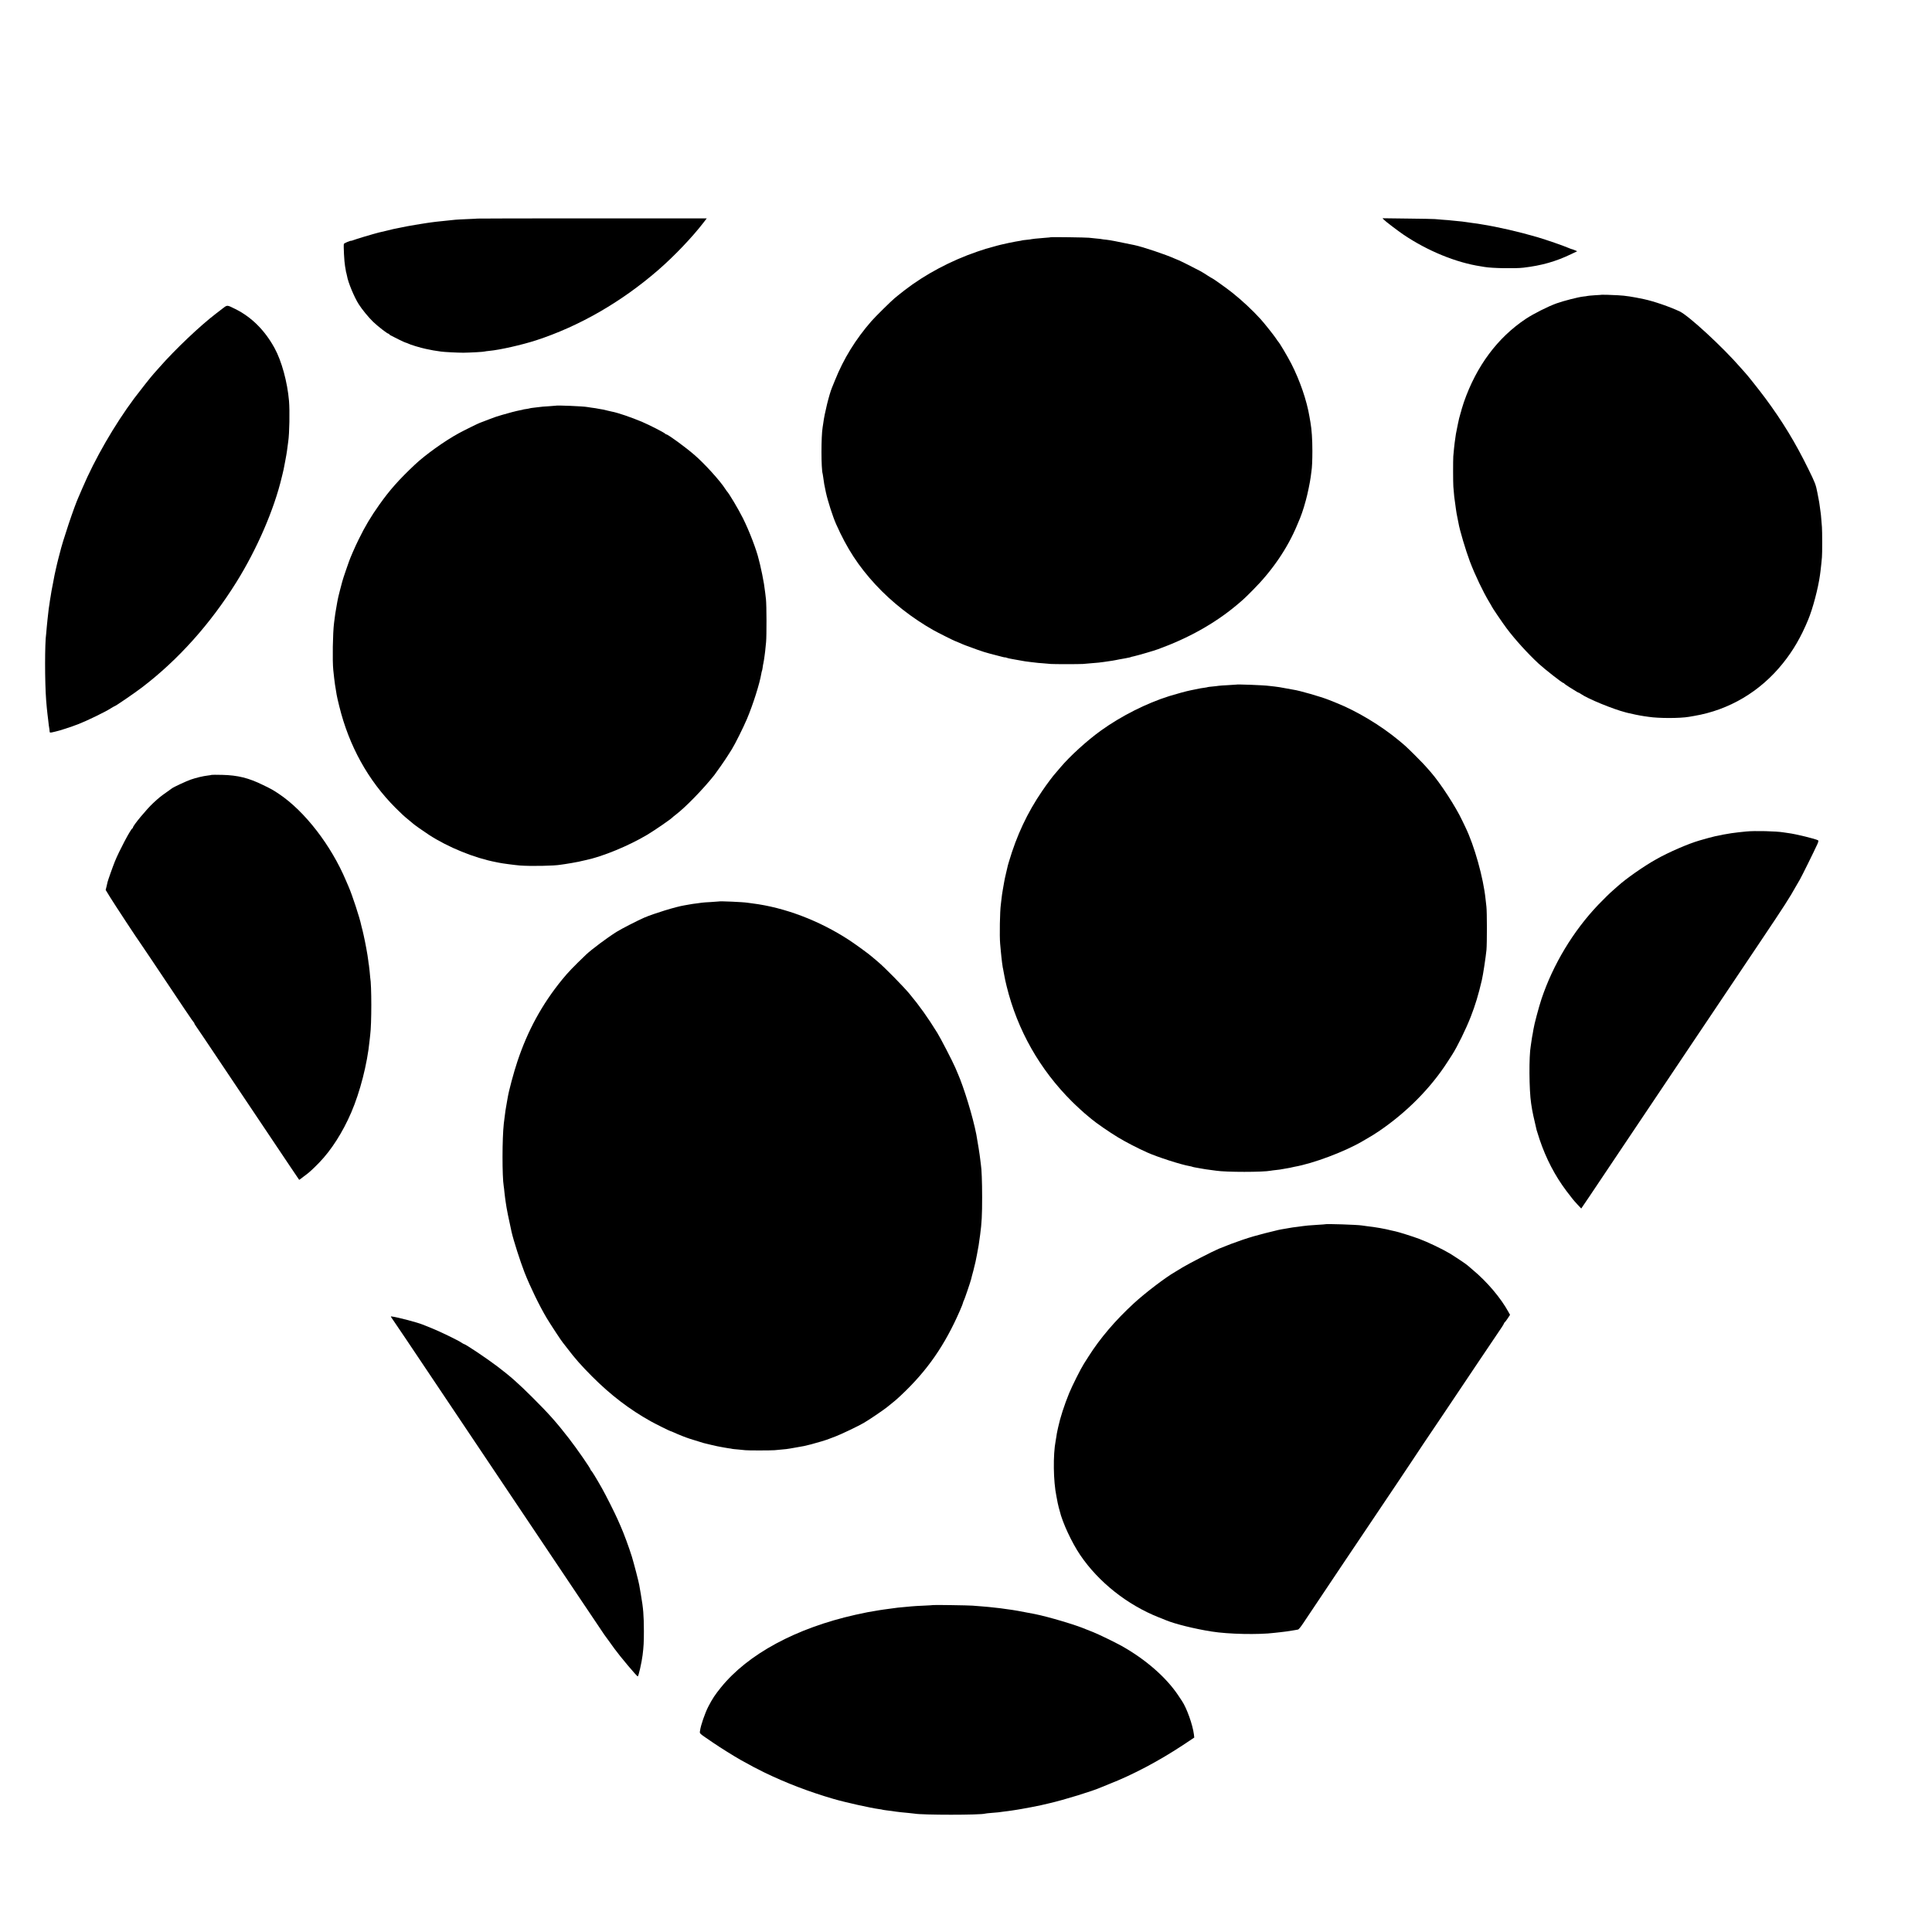 <?xml version="1.0" standalone="no"?>
<!DOCTYPE svg PUBLIC "-//W3C//DTD SVG 20010904//EN"
 "http://www.w3.org/TR/2001/REC-SVG-20010904/DTD/svg10.dtd">
<svg version="1.0" xmlns="http://www.w3.org/2000/svg"
 width="2993pt" height="2993pt" viewBox="0 0 2993 2993"
 preserveAspectRatio="xMidYMid meet">
<g transform="translate(0,2993) scale(0.1,-0.1)"
fill="#000000" stroke="none">
<path d="M7398 26544 c-2 -1 -70 -5 -153 -8 -82 -3 -168 -8 -190 -10 -22 -3
-69 -8 -105 -11 -36 -4 -83 -8 -105 -11 -53 -5 -134 -14 -165 -19 -14 -2 -45
-7 -70 -10 -25 -3 -67 -10 -95 -15 -27 -5 -66 -12 -85 -14 -19 -3 -71 -12
-115 -20 -44 -9 -91 -18 -105 -21 -95 -18 -139 -28 -225 -50 -33 -8 -71 -17
-85 -20 -14 -2 -41 -10 -60 -15 -19 -6 -44 -13 -55 -15 -30 -7 -276 -81 -310
-95 -16 -6 -31 -11 -33 -10 -12 5 -111 -37 -115 -49 -7 -28 6 -278 18 -341 3
-13 7 -42 11 -64 3 -22 7 -44 10 -47 2 -4 6 -24 10 -44 15 -96 112 -330 182
-439 53 -83 152 -203 223 -272 77 -73 220 -184 238 -184 6 0 11 -3 11 -7 0 -9
-1 -8 147 -82 57 -28 107 -51 113 -51 6 0 18 -5 28 -10 29 -17 195 -68 279
-85 106 -22 123 -26 233 -41 53 -8 259 -18 350 -18 100 1 321 13 330 19 3 2
36 6 74 10 156 14 502 92 721 163 666 217 1318 591 1890 1087 248 215 528 508
707 741 l47 61 -1775 0 c-975 0 -1775 -1 -1776 -3z"/>
<path d="M21436 26529 c22 -25 225 -179 309 -236 373 -251 813 -431 1195 -489
19 -3 46 -7 60 -10 117 -20 472 -26 600 -11 281 33 501 95 740 210 l94 45 -38
16 c-21 9 -42 16 -46 16 -4 0 -29 10 -56 21 -72 32 -339 124 -477 165 -284 83
-613 159 -867 199 -19 3 -46 7 -60 10 -14 3 -47 7 -75 10 -27 4 -75 10 -105
15 -30 5 -89 12 -130 15 -41 4 -86 8 -100 10 -14 2 -68 7 -120 10 -52 4 -111
9 -130 11 -19 2 -210 6 -423 8 l-389 5 18 -20z"/>
<path d="M16278 26255 c-2 -2 -41 -6 -88 -9 -135 -11 -204 -18 -210 -21 -3 -2
-37 -7 -75 -10 -39 -4 -72 -8 -75 -10 -3 -2 -24 -6 -46 -9 -45 -7 -49 -8 -159
-30 -44 -9 -98 -22 -120 -27 -22 -6 -47 -13 -55 -14 -8 -2 -49 -14 -90 -25
-41 -12 -82 -23 -90 -25 -8 -2 -67 -21 -130 -43 -412 -141 -808 -352 -1130
-601 -47 -36 -90 -70 -96 -76 -6 -5 -31 -26 -55 -45 -47 -38 -302 -289 -359
-355 -246 -282 -432 -584 -564 -915 -21 -52 -42 -104 -47 -115 -43 -103 -117
-403 -135 -550 -3 -22 -7 -51 -10 -65 -24 -135 -24 -650 1 -722 2 -7 6 -33 9
-58 8 -69 18 -124 40 -225 30 -138 107 -378 159 -495 169 -380 347 -652 612
-939 250 -270 566 -518 900 -706 60 -34 322 -165 329 -165 3 0 34 -13 68 -28
59 -27 102 -44 276 -106 56 -21 161 -54 197 -62 6 -1 61 -16 123 -32 61 -17
112 -29 112 -26 0 2 10 0 23 -5 13 -5 39 -12 58 -15 19 -3 45 -8 59 -11 30 -6
68 -13 113 -20 17 -3 43 -7 57 -10 14 -2 52 -7 85 -11 33 -3 68 -8 77 -9 9 -2
59 -7 110 -10 51 -4 109 -9 128 -11 42 -4 438 -4 495 0 139 11 223 18 245 21
14 2 49 7 79 10 30 4 63 9 75 11 11 2 38 6 61 9 22 3 47 8 55 10 8 2 31 7 50
10 19 3 60 10 90 16 30 7 62 13 70 14 8 2 16 4 18 5 2 3 4 3 52 14 62 14 310
86 368 108 469 170 874 396 1212 677 108 90 137 117 261 242 300 301 536 648
684 1004 20 50 41 99 46 110 12 27 49 133 59 170 5 17 18 64 30 105 25 88 65
281 75 360 3 30 8 68 11 84 10 59 15 174 15 321 0 179 -10 330 -30 443 -6 32
-13 73 -16 92 -41 246 -147 554 -280 815 -60 116 -184 326 -205 345 -3 3 -19
25 -35 50 -34 51 -181 235 -234 294 -127 140 -288 290 -441 412 -77 62 -304
224 -313 224 -3 0 -32 17 -64 38 -32 22 -85 54 -117 72 -71 39 -333 170 -340
170 -3 0 -29 11 -58 24 -137 62 -500 184 -628 210 -279 58 -372 76 -428 82
-37 3 -69 8 -72 9 -3 2 -41 6 -85 10 -44 4 -96 9 -115 12 -39 5 -587 13 -592
8z"/>
<path d="M24817 25364 c-1 -1 -51 -5 -112 -8 -60 -4 -112 -9 -115 -11 -3 -2
-31 -6 -62 -9 -77 -8 -306 -67 -415 -106 -133 -48 -355 -160 -473 -238 -441
-293 -767 -732 -962 -1292 -16 -47 -31 -95 -34 -108 -2 -13 -11 -42 -18 -65
-13 -40 -31 -113 -41 -167 -3 -14 -9 -47 -15 -75 -15 -72 -17 -84 -25 -145 -4
-30 -9 -62 -10 -71 -2 -9 -6 -49 -10 -90 -4 -41 -8 -94 -11 -119 -4 -53 -4
-405 1 -470 9 -125 17 -193 31 -281 2 -14 6 -41 8 -60 7 -52 15 -99 26 -149 5
-25 12 -56 14 -70 18 -110 112 -425 177 -598 79 -208 205 -472 301 -631 21
-34 38 -65 38 -66 0 -9 170 -259 231 -340 127 -170 324 -387 494 -545 92 -85
367 -300 383 -300 6 0 12 -4 14 -8 2 -5 41 -33 88 -62 114 -71 123 -77 135
-80 6 -1 21 -10 35 -20 106 -75 499 -236 695 -286 17 -4 32 -8 35 -9 50 -13
186 -41 250 -50 25 -3 56 -8 70 -10 158 -24 483 -24 624 0 11 2 48 9 81 14
541 91 1024 377 1374 814 161 200 281 407 391 672 73 174 157 493 185 698 3
20 7 52 9 70 3 17 8 62 11 98 4 36 8 83 10 105 6 51 5 418 0 469 -2 22 -7 77
-10 122 -3 45 -8 91 -10 101 -2 10 -6 43 -10 73 -3 30 -8 65 -11 79 -2 14 -7
36 -9 50 -3 14 -12 63 -21 110 -23 119 -34 151 -140 365 -200 408 -400 737
-669 1100 -93 125 -293 377 -314 395 -3 3 -35 39 -71 80 -276 317 -799 799
-938 865 -154 73 -402 158 -552 190 -180 38 -287 55 -405 61 -90 5 -245 10
-248 8z"/>
<path d="M3454 25155 c-32 -25 -81 -63 -109 -84 -245 -187 -630 -552 -875
-831 -41 -46 -81 -91 -88 -99 -34 -36 -217 -268 -302 -381 -308 -414 -610
-937 -805 -1395 -25 -60 -50 -119 -56 -130 -67 -145 -250 -690 -293 -875 -2
-8 -12 -44 -21 -80 -9 -36 -18 -72 -20 -80 -2 -8 -10 -45 -19 -83 -9 -37 -18
-79 -21 -95 -2 -15 -13 -72 -24 -127 -22 -109 -27 -140 -36 -200 -3 -22 -8
-51 -11 -65 -2 -14 -7 -43 -9 -64 -3 -22 -7 -51 -10 -65 -2 -14 -7 -54 -10
-88 -3 -34 -7 -70 -9 -80 -2 -11 -7 -59 -11 -109 -4 -49 -8 -100 -10 -113 -22
-138 -22 -753 0 -1031 5 -64 15 -174 20 -210 2 -19 7 -56 10 -82 7 -68 15
-130 20 -153 2 -11 4 -28 4 -39 1 -16 6 -17 34 -12 17 4 41 9 53 12 60 12 240
71 355 115 139 54 419 190 506 246 29 18 55 33 58 33 13 0 315 207 425 291
560 427 1058 983 1461 1629 320 513 586 1128 704 1628 3 9 9 35 14 57 5 22 12
51 15 65 2 14 13 72 25 130 11 58 23 125 26 150 5 43 13 98 20 150 19 124 25
475 12 630 -25 291 -114 617 -223 816 -151 277 -358 483 -611 608 -127 63
-121 63 -189 11z"/>
<path d="M8608 23645 c-2 -1 -52 -5 -113 -9 -60 -3 -120 -8 -133 -11 -13 -2
-51 -7 -85 -10 -34 -4 -64 -8 -68 -10 -3 -2 -28 -7 -55 -11 -27 -3 -52 -8 -55
-10 -3 -2 -21 -6 -40 -9 -54 -10 -187 -44 -279 -72 -47 -15 -89 -27 -95 -29
-5 -1 -48 -17 -95 -35 -47 -18 -87 -34 -90 -34 -3 -1 -18 -7 -33 -13 -16 -7
-30 -12 -32 -12 -8 0 -256 -122 -330 -163 -215 -117 -517 -333 -679 -486 -245
-231 -387 -390 -550 -620 -131 -185 -219 -332 -318 -534 -52 -104 -136 -296
-154 -352 -2 -5 -23 -66 -47 -135 -24 -69 -49 -145 -55 -170 -19 -71 -54 -203
-57 -220 -2 -8 -6 -26 -9 -40 -3 -14 -8 -38 -11 -55 -3 -16 -12 -66 -19 -110
-8 -44 -17 -102 -20 -130 -4 -27 -9 -66 -11 -85 -20 -151 -27 -589 -12 -730 4
-36 9 -90 13 -120 6 -57 20 -156 29 -200 2 -13 7 -41 10 -62 3 -21 21 -100 40
-176 151 -617 448 -1153 872 -1577 106 -105 124 -122 213 -195 30 -25 57 -47
60 -50 13 -14 155 -114 245 -173 297 -193 704 -359 1040 -423 22 -4 45 -8 50
-10 39 -9 243 -36 318 -42 167 -13 538 -6 632 12 11 2 43 7 70 10 28 4 74 11
104 17 30 6 64 12 75 14 12 1 44 8 71 15 28 6 58 13 67 15 260 54 664 220 953
392 122 73 374 247 395 272 3 4 25 22 50 41 153 117 420 392 594 610 35 45
168 235 205 295 24 39 55 87 68 107 51 82 176 333 234 469 96 227 199 554 223
704 4 20 8 41 11 45 2 4 7 27 10 51 3 24 7 51 10 59 2 8 6 33 10 55 3 22 8 54
10 70 5 31 10 74 23 210 9 102 8 567 -2 660 -6 63 -15 127 -31 240 -9 61 -44
233 -61 300 -9 33 -17 67 -19 75 -33 146 -148 447 -247 644 -71 142 -220 392
-248 416 -3 3 -14 19 -24 35 -80 126 -323 394 -479 528 -132 115 -409 317
-433 317 -4 0 -15 6 -23 14 -27 23 -239 131 -351 179 -170 72 -384 145 -474
161 -11 2 -39 9 -61 14 -22 6 -51 13 -65 16 -14 2 -43 7 -65 11 -22 4 -49 9
-60 11 -11 2 -40 6 -65 9 -25 3 -54 8 -65 10 -56 11 -476 29 -487 20z"/>
<path d="M19147 19324 c-1 -1 -56 -4 -122 -8 -66 -3 -131 -8 -145 -10 -14 -3
-56 -7 -94 -11 -38 -3 -72 -8 -75 -9 -3 -2 -26 -7 -51 -10 -47 -6 -64 -9 -145
-26 -27 -6 -61 -12 -74 -15 -53 -10 -225 -57 -328 -89 -353 -111 -743 -308
-1055 -532 -216 -155 -481 -396 -628 -570 -36 -42 -70 -82 -75 -88 -36 -38
-137 -172 -210 -280 -230 -336 -395 -689 -515 -1096 -8 -25 -15 -49 -16 -55
-1 -5 -13 -57 -27 -115 -14 -58 -28 -123 -31 -145 -4 -22 -13 -76 -21 -120 -8
-44 -17 -107 -20 -140 -3 -33 -8 -71 -10 -85 -15 -102 -22 -490 -11 -610 3
-30 8 -84 11 -120 3 -36 7 -76 9 -90 2 -14 7 -52 10 -85 4 -33 9 -67 11 -75 3
-8 7 -31 10 -50 3 -19 10 -55 15 -80 5 -25 12 -56 14 -70 3 -14 12 -54 21 -90
167 -679 513 -1289 1012 -1785 68 -68 197 -186 242 -221 13 -10 40 -33 60 -50
68 -58 280 -205 410 -283 117 -71 302 -167 452 -234 158 -71 523 -189 658
-212 19 -3 37 -8 41 -10 4 -2 22 -7 41 -10 19 -3 57 -10 84 -15 57 -11 99 -17
170 -26 28 -3 61 -8 75 -10 155 -24 727 -24 847 0 12 3 50 7 85 11 35 3 81 10
103 15 22 5 58 11 80 14 22 4 47 8 55 11 8 2 26 6 40 9 292 51 772 231 1050
392 150 87 185 108 256 156 433 293 807 670 1069 1078 26 41 58 91 71 110 82
128 213 395 289 590 70 180 118 338 171 565 19 79 61 358 72 470 9 102 9 591
-1 670 -4 33 -10 85 -13 115 -33 328 -174 832 -312 1115 -11 22 -32 67 -48
100 -101 216 -338 581 -491 756 -102 117 -140 157 -248 264 -124 123 -149 146
-245 225 -278 231 -651 455 -965 580 -44 17 -100 40 -125 50 -116 46 -452 143
-540 155 -14 2 -61 11 -105 19 -106 20 -131 24 -190 31 -27 3 -63 7 -80 9 -83
12 -508 28 -518 20z"/>
<path d="M3279 17926 c-2 -2 -28 -7 -58 -10 -76 -9 -182 -34 -265 -63 -65 -22
-267 -116 -291 -135 -5 -4 -47 -34 -92 -66 -83 -58 -109 -79 -198 -161 -101
-93 -315 -351 -315 -380 0 -5 -4 -11 -8 -13 -27 -10 -208 -354 -273 -515 -29
-71 -108 -294 -113 -318 -1 -5 -8 -35 -15 -66 l-14 -56 73 -119 c64 -104 437
-671 450 -684 3 -3 79 -115 169 -250 527 -790 666 -995 673 -998 4 -2 8 -8 8
-14 0 -6 15 -31 34 -57 18 -25 181 -266 361 -536 316 -471 778 -1161 1084
-1617 l146 -216 30 21 c16 12 32 24 35 27 3 3 21 17 40 30 41 28 119 100 206
190 186 192 363 468 495 775 137 318 249 754 284 1110 4 33 8 74 10 90 23 171
23 775 0 894 -2 10 -6 53 -9 97 -4 43 -9 86 -11 94 -2 8 -7 40 -10 70 -10 87
-46 280 -71 390 -9 36 -17 73 -19 83 -2 10 -7 27 -10 37 -3 10 -7 27 -9 37
-21 108 -141 473 -196 598 -10 22 -28 65 -41 95 -229 543 -636 1070 -1032
1337 -100 67 -116 76 -252 142 -224 110 -391 151 -631 157 -89 2 -163 2 -165
0z"/>
<path d="M27055 17049 c-38 -4 -95 -10 -125 -13 -129 -13 -346 -53 -462 -87
-38 -10 -99 -28 -138 -39 -172 -49 -481 -183 -675 -293 -191 -107 -465 -299
-592 -414 -24 -21 -55 -49 -70 -62 -46 -38 -153 -144 -233 -227 -388 -407
-701 -926 -880 -1461 -41 -124 -114 -397 -124 -468 -4 -23 -9 -52 -11 -65 -9
-45 -14 -74 -21 -125 -3 -27 -8 -59 -10 -69 -29 -155 -26 -684 6 -891 5 -33
12 -78 16 -100 5 -33 20 -102 69 -312 3 -11 24 -77 46 -145 100 -297 239 -564
417 -800 103 -135 102 -134 169 -207 l59 -63 121 178 c66 99 292 436 502 749
210 314 480 715 599 893 119 177 224 333 232 346 8 13 123 185 256 382 133
198 368 548 523 779 155 231 406 606 559 833 350 521 437 656 537 836 15 28
41 73 58 100 28 48 216 428 270 546 18 41 21 57 12 62 -39 23 -352 99 -460
112 -27 4 -61 8 -75 11 -109 19 -449 27 -575 14z"/>
<path d="M11137 15965 c-1 -1 -56 -5 -122 -9 -66 -3 -129 -8 -140 -10 -11 -2
-47 -7 -80 -11 -33 -3 -82 -11 -110 -16 -27 -5 -66 -12 -85 -15 -127 -20 -468
-125 -620 -190 -99 -43 -357 -175 -428 -220 -147 -92 -392 -276 -473 -353
-201 -193 -278 -273 -370 -386 -310 -380 -534 -789 -694 -1270 -56 -167 -133
-455 -149 -555 -3 -19 -8 -47 -11 -62 -19 -102 -31 -180 -40 -263 -3 -22 -7
-58 -10 -80 -26 -227 -27 -823 -1 -975 3 -14 7 -52 10 -85 3 -33 8 -71 10 -85
3 -14 7 -46 10 -72 11 -87 49 -276 91 -462 31 -135 134 -456 200 -626 88 -225
234 -524 345 -710 57 -95 236 -368 250 -380 3 -3 34 -43 70 -90 116 -153 212
-262 380 -431 290 -291 584 -515 911 -697 75 -42 297 -152 305 -152 4 0 28
-10 53 -21 73 -34 182 -77 251 -99 64 -21 197 -62 210 -65 8 -2 62 -15 120
-29 58 -14 123 -28 145 -31 22 -4 47 -8 55 -10 8 -2 38 -7 65 -11 28 -3 52 -7
55 -9 3 -2 46 -6 95 -10 50 -4 99 -9 110 -11 26 -5 397 -5 455 0 193 17 180
15 325 41 132 22 134 23 241 50 96 25 239 68 279 85 11 4 58 22 105 40 84 32
344 156 430 206 81 47 294 191 360 243 120 95 144 116 224 191 399 375 673
769 907 1307 27 61 49 118 49 125 0 8 4 18 9 24 8 9 106 297 116 339 2 11 17
70 34 130 16 61 31 124 34 140 3 17 12 64 21 105 21 105 33 178 50 310 25 186
31 305 31 585 0 232 -8 443 -19 500 -2 11 -7 51 -11 89 -6 59 -40 274 -60 381
-52 269 -192 729 -290 951 -9 21 -27 62 -38 89 -42 97 -225 451 -277 535 -150
242 -271 412 -431 605 -94 113 -390 414 -489 496 -35 30 -73 62 -85 72 -46 42
-248 189 -355 260 -465 305 -1003 509 -1505 572 -27 4 -61 8 -74 10 -64 11
-434 27 -444 20z"/>
<path d="M20527 10964 c-1 -1 -49 -5 -107 -8 -138 -9 -199 -14 -235 -20 -16
-3 -52 -8 -80 -11 -62 -7 -103 -13 -132 -19 -11 -2 -43 -8 -70 -12 -26 -5 -50
-9 -53 -9 -3 -1 -23 -5 -45 -9 -22 -5 -117 -28 -212 -52 -232 -58 -445 -130
-713 -240 -92 -38 -468 -232 -562 -289 -54 -33 -106 -65 -115 -70 -150 -86
-464 -326 -637 -485 -288 -265 -524 -542 -702 -823 -27 -43 -60 -95 -73 -115
-46 -71 -180 -338 -227 -452 -76 -186 -140 -384 -170 -525 -2 -11 -6 -29 -9
-40 -13 -59 -15 -73 -20 -110 -3 -22 -8 -51 -11 -65 -42 -219 -37 -626 12
-862 7 -37 16 -82 19 -100 3 -18 11 -51 17 -73 6 -22 12 -44 14 -50 42 -180
187 -492 318 -685 284 -419 729 -772 1216 -965 52 -20 104 -41 115 -46 134
-56 442 -133 705 -174 260 -42 730 -51 970 -21 14 2 55 7 92 10 37 4 77 9 90
11 13 2 57 9 98 15 41 6 82 14 91 16 9 3 46 48 81 102 79 121 986 1472 1459
2175 118 175 221 329 229 343 19 31 335 503 354 529 8 11 61 90 118 175 355
529 868 1295 905 1347 24 35 43 67 43 72 0 5 4 11 8 13 5 2 25 29 47 61 l38
58 -23 42 c-120 219 -330 467 -550 651 -47 39 -87 74 -90 77 -10 11 -196 136
-271 181 -110 66 -346 179 -474 226 -107 40 -322 107 -367 116 -13 2 -41 9
-63 14 -95 25 -246 52 -383 67 -26 3 -58 8 -72 10 -66 12 -563 28 -573 19z"/>
<path d="M6068 9512 c9 -15 19 -29 22 -32 3 -3 95 -139 205 -303 281 -419 679
-1014 1510 -2252 144 -214 382 -570 530 -790 147 -220 437 -652 644 -960 206
-308 379 -564 383 -570 4 -5 37 -50 73 -100 36 -49 73 -101 82 -114 92 -126
348 -431 363 -431 12 0 61 216 75 330 16 127 20 202 20 370 -1 251 -9 352 -47
570 -11 63 -22 129 -25 145 -9 54 -81 330 -113 436 -46 148 -125 363 -179 484
-10 22 -29 65 -42 95 -40 93 -184 379 -244 485 -87 154 -158 270 -167 273 -4
2 -8 8 -8 13 0 19 -213 327 -339 489 -189 244 -311 381 -556 625 -221 221
-351 336 -553 489 -171 129 -495 346 -518 346 -3 0 -18 9 -33 19 -48 34 -342
177 -466 226 -66 26 -129 51 -140 56 -78 32 -372 110 -472 124 -22 3 -22 3 -5
-23z"/>
<path d="M14458 5065 c-2 -2 -66 -5 -143 -9 -77 -3 -162 -8 -190 -11 -125 -11
-183 -16 -215 -20 -68 -8 -197 -26 -216 -29 -10 -2 -41 -7 -67 -10 -26 -4 -71
-11 -100 -17 -29 -5 -68 -12 -87 -15 -19 -3 -102 -21 -185 -39 -924 -207
-1668 -609 -2087 -1127 -92 -114 -130 -171 -196 -298 -50 -97 -117 -291 -126
-365 -7 -57 -33 -32 199 -191 117 -80 329 -212 430 -269 178 -99 235 -129 365
-193 334 -162 693 -300 1075 -411 181 -53 584 -142 703 -157 25 -3 48 -7 51
-9 3 -2 31 -6 61 -10 30 -3 66 -8 80 -10 14 -3 48 -7 75 -11 28 -3 61 -7 75
-9 14 -2 61 -7 105 -10 44 -4 89 -9 100 -11 122 -23 1025 -23 1097 0 7 3 52 7
99 11 47 3 94 7 105 9 10 2 44 7 74 10 30 4 66 8 80 10 14 3 45 7 70 10 25 3
56 8 70 11 13 2 42 7 65 11 35 5 265 49 305 59 8 2 65 15 125 29 231 53 677
191 800 246 11 5 67 28 125 51 367 143 778 361 1148 606 l173 115 -5 47 c-19
151 -111 410 -186 521 -9 14 -36 54 -60 90 -185 276 -504 554 -871 760 -110
61 -365 185 -455 220 -43 17 -88 35 -99 39 -148 65 -580 194 -795 237 -56 11
-227 43 -260 49 -19 3 -60 10 -90 15 -30 5 -79 12 -109 15 -30 4 -61 8 -70 10
-9 1 -45 6 -81 9 -36 4 -81 9 -100 11 -19 2 -72 7 -117 10 -46 4 -109 9 -140
11 -60 5 -601 13 -605 9z"/>
</g>
</svg>
